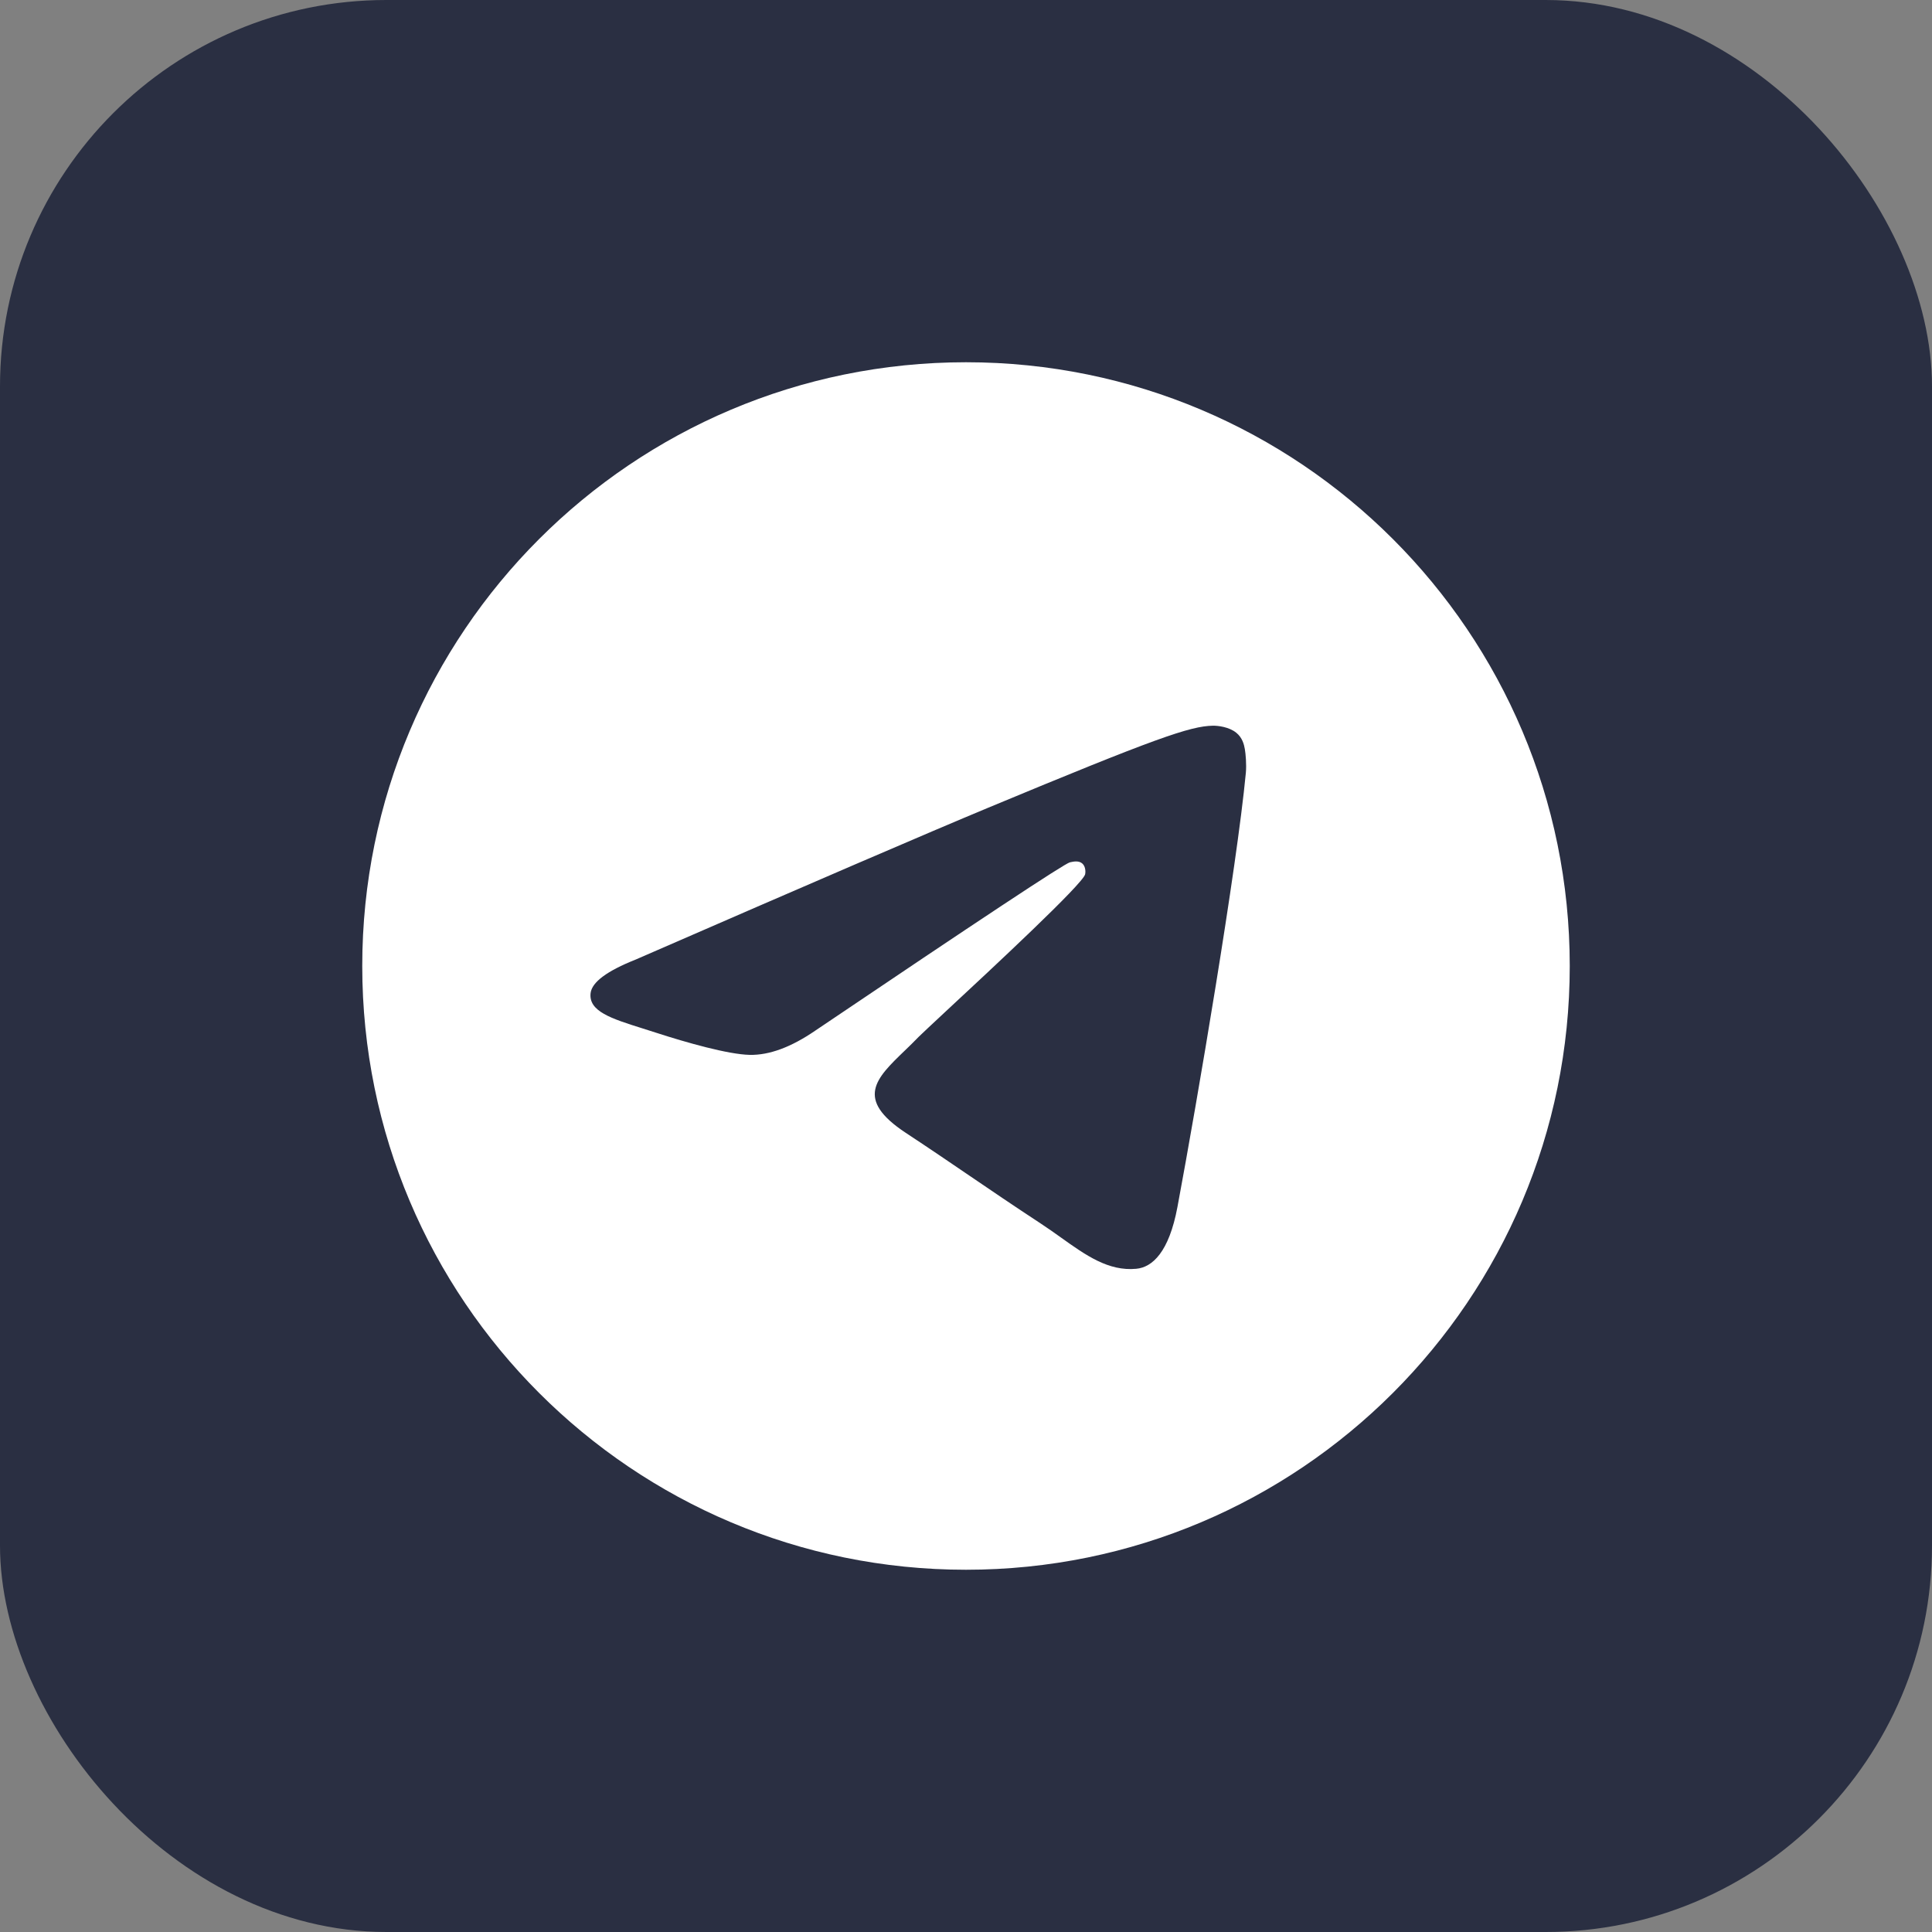 <?xml version="1.0" encoding="UTF-8"?> <svg xmlns="http://www.w3.org/2000/svg" width="40" height="40" viewBox="0 0 40 40" fill="none"><rect x="0" y="0" width="40" height="40" fill="#808080" stroke="none"/><rect width="40" height="40" rx="8" fill="#2A2F42"></rect><path fill-rule="evenodd" clip-rule="evenodd" d="M32.5 20C32.5 26.904 26.904 32.5 20 32.5C13.096 32.5 7.5 26.904 7.5 20C7.5 13.096 13.096 7.5 20 7.5C26.904 7.5 32.5 13.096 32.5 20ZM20.448 16.728C19.232 17.234 16.802 18.28 13.158 19.868C12.566 20.103 12.257 20.334 12.228 20.559C12.181 20.939 12.657 21.089 13.306 21.293C13.394 21.321 13.485 21.349 13.579 21.38C14.217 21.587 15.076 21.83 15.522 21.84C15.927 21.848 16.379 21.681 16.878 21.339C20.282 19.041 22.04 17.879 22.15 17.854C22.228 17.836 22.336 17.814 22.409 17.879C22.482 17.944 22.475 18.067 22.467 18.1C22.42 18.301 20.55 20.04 19.582 20.939C19.281 21.22 19.067 21.419 19.023 21.464C18.925 21.566 18.825 21.662 18.729 21.755C18.136 22.326 17.692 22.755 18.754 23.455C19.264 23.791 19.673 24.07 20.08 24.347C20.525 24.65 20.969 24.952 21.543 25.329C21.69 25.425 21.829 25.524 21.965 25.621C22.483 25.991 22.949 26.322 23.523 26.269C23.858 26.239 24.203 25.925 24.378 24.988C24.792 22.774 25.606 17.978 25.794 16.001C25.81 15.828 25.79 15.606 25.773 15.509C25.756 15.412 25.722 15.273 25.595 15.17C25.445 15.049 25.214 15.023 25.111 15.025C24.641 15.033 23.919 15.284 20.448 16.728Z" fill="white"></path></svg> 